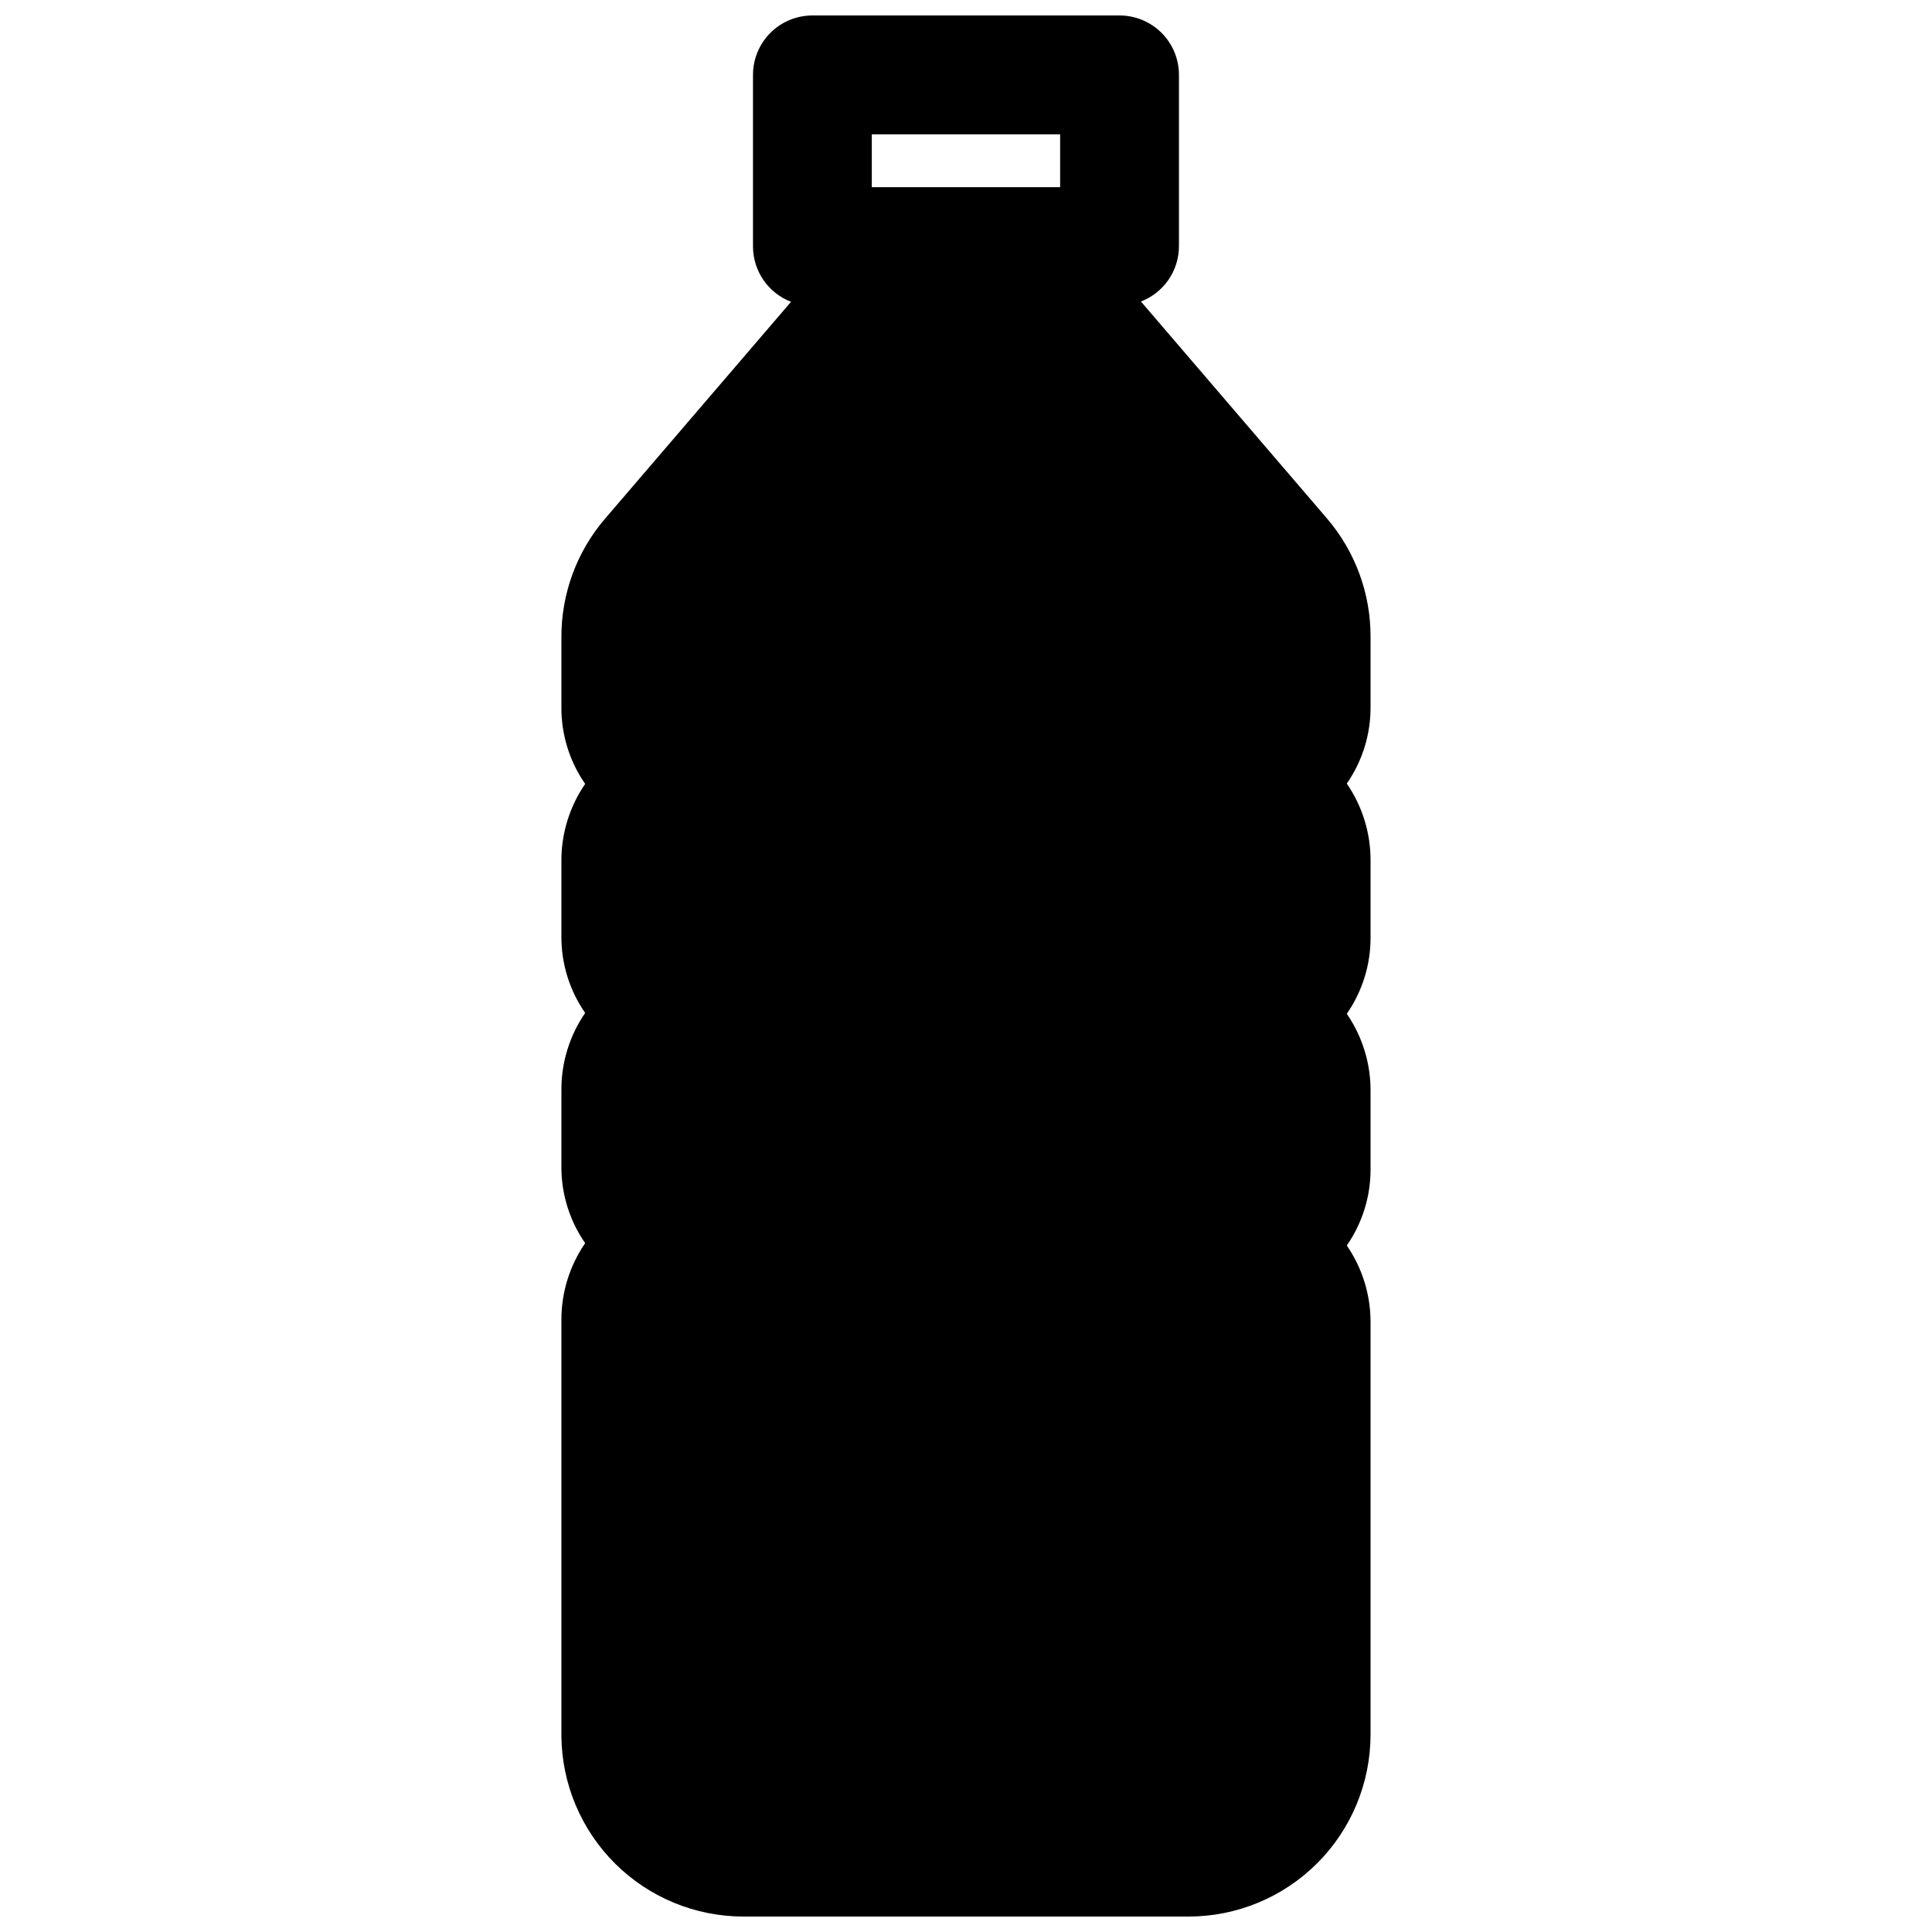 <?xml version="1.0" encoding="UTF-8"?>
<!-- Uploaded to: ICON Repo, www.svgrepo.com, Generator: ICON Repo Mixer Tools -->
<svg width="800px" height="800px" version="1.1" viewBox="144 144 512 512" xmlns="http://www.w3.org/2000/svg">
 <defs>
  <clipPath id="a">
   <path d="m292 148.09h216v503.81h-216z"/>
  </clipPath>
 </defs>
 <g clip-path="url(#a)">
  <path d="m507.21 312.86c0.055-11.547-4.055-22.727-11.57-31.488l-49.277-57.465h-0.004c2.961-1.145 5.504-3.152 7.305-5.766 1.797-2.609 2.762-5.707 2.773-8.879v-45.422c0-4.172-1.66-8.18-4.613-11.133-2.949-2.949-6.957-4.609-11.133-4.609h-81.395c-4.176 0-8.18 1.66-11.133 4.609-2.953 2.953-4.613 6.961-4.613 11.133v45.504c0.012 3.168 0.977 6.266 2.777 8.879 1.797 2.609 4.34 4.621 7.301 5.762l-49.277 57.465h-0.004c-7.516 8.766-11.625 19.941-11.57 31.488v18.5c-0.039 7.258 2.16 14.348 6.297 20.309-4.125 5.996-6.324 13.109-6.297 20.391v19.992c-0.039 7.258 2.16 14.352 6.297 20.312-4.125 5.996-6.324 13.109-6.297 20.387v20.309c-0.039 7.258 2.16 14.352 6.297 20.312-4.125 5.996-6.324 13.109-6.297 20.387v110.21c0.105 12.715 5.223 24.875 14.246 33.84 9.02 8.961 21.215 14 33.93 14.02h118.08c12.77-0.02 25.012-5.102 34.043-14.133s14.113-21.273 14.133-34.043v-109.27c0.027-7.277-2.172-14.391-6.297-20.387 4.137-5.961 6.336-13.055 6.297-20.309v-20.703c0.027-7.281-2.172-14.395-6.297-20.391 4.137-5.961 6.336-13.051 6.297-20.309v-20.309c0.027-7.281-2.172-14.395-6.297-20.391 4.137-5.961 6.336-13.055 6.297-20.309zm-82.262-119.26h-49.91v-14.012h49.91z"/>
 </g>
</svg>